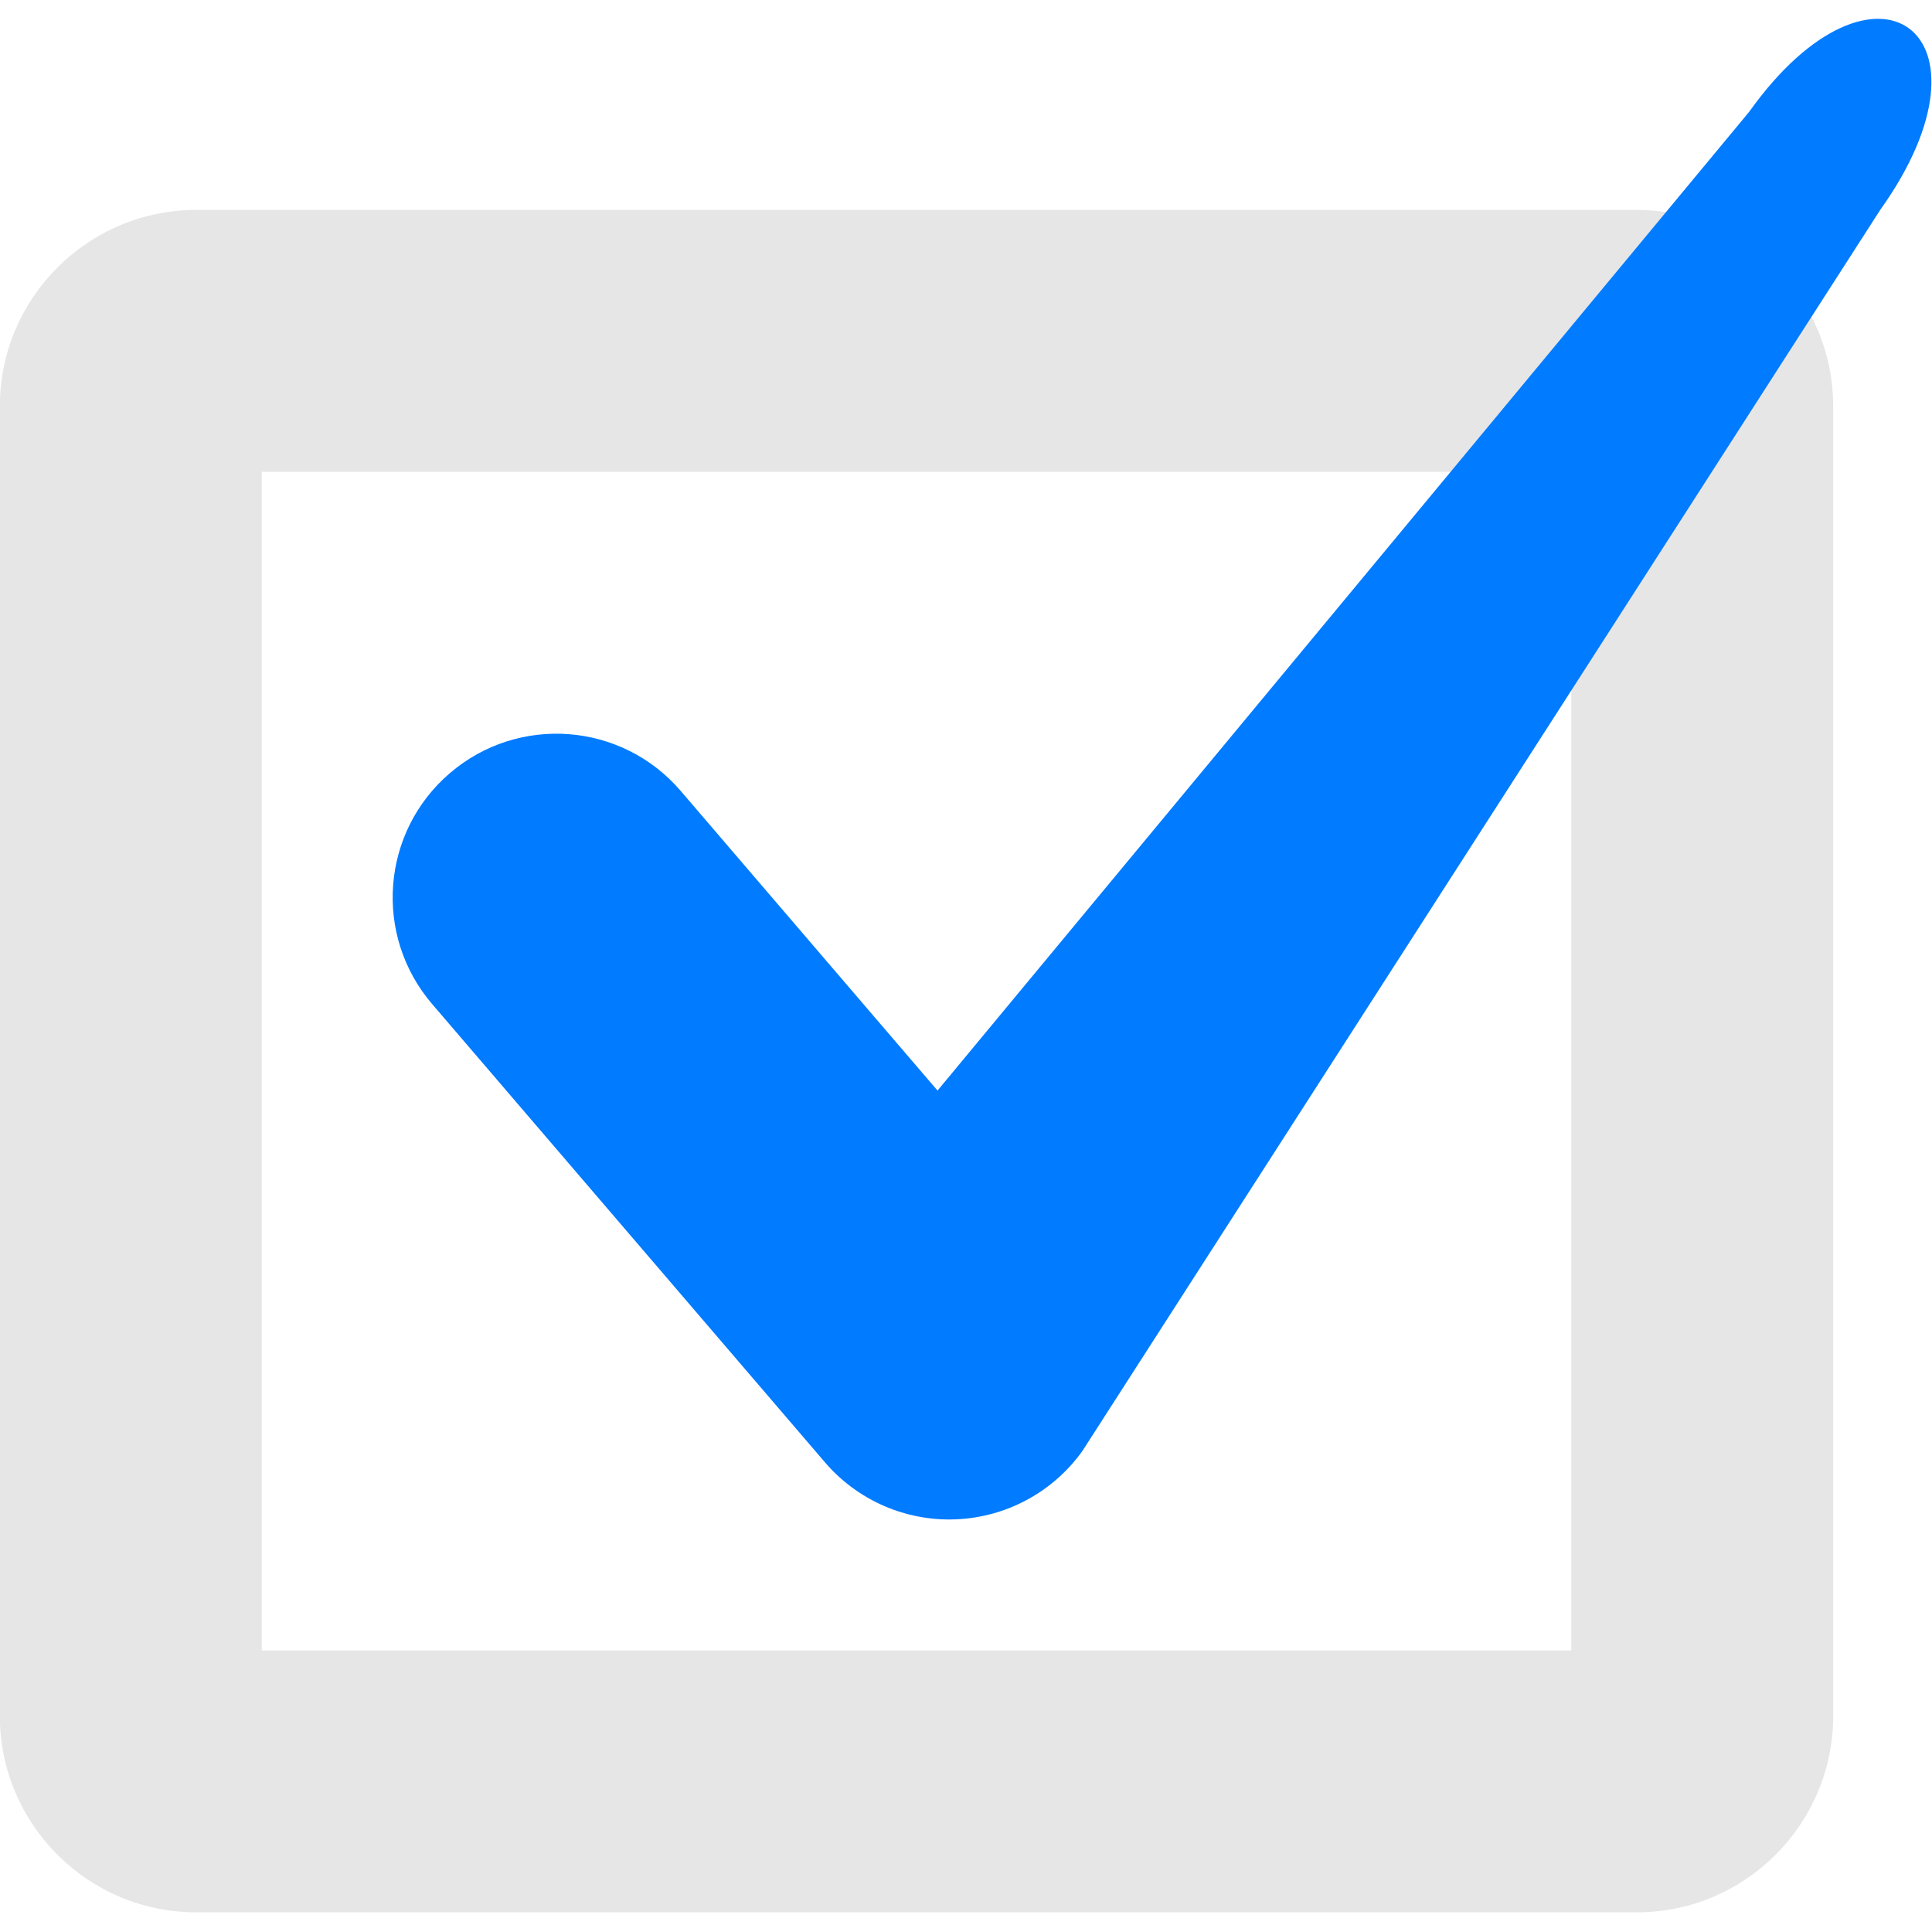 <?xml version="1.0" encoding="UTF-8" standalone="no"?>
<!DOCTYPE svg PUBLIC "-//W3C//DTD SVG 1.1//EN" "http://www.w3.org/Graphics/SVG/1.1/DTD/svg11.dtd">
<svg width="100%" height="100%" viewBox="0 0 512 512" version="1.1" xmlns="http://www.w3.org/2000/svg" xmlns:xlink="http://www.w3.org/1999/xlink" xml:space="preserve" xmlns:serif="http://www.serif.com/" style="fill-rule:evenodd;clip-rule:evenodd;stroke-linejoin:round;stroke-miterlimit:2;">
    <g id="g4182" transform="matrix(1.864,0,0,1.864,-199.594,-248.028)">
        <path id="path5" d="M339.782,404.945L134.982,404.945C119.58,404.945 107.055,392.42 107.055,377.018L107.055,190.836C107.055,175.434 119.58,162.909 134.982,162.909L339.782,162.909C355.184,162.909 367.709,175.434 367.709,190.836L367.709,377.018C367.709,392.42 355.184,404.945 339.782,404.945ZM144.291,367.709L330.473,367.709L330.473,200.145L144.291,200.145L144.291,367.709Z" style="fill:rgb(230,230,230);fill-rule:nonzero;"/>
        <path id="path7" d="M242.036,349.091C235.259,349.091 228.798,346.135 224.363,340.964L168.508,275.8C160.144,266.039 161.275,251.35 171.035,242.985C180.791,234.611 195.481,235.743 203.854,245.508L240.369,288.111L355.774,148.945C373.638,123.922 392.335,137.779 374.392,162.909L260.971,339.344C256.815,345.167 250.205,348.751 243.06,349.067C242.716,349.082 242.376,349.091 242.036,349.091Z" style="fill:#017bff;fill-rule:nonzero;"/>
    </g>
</svg>
